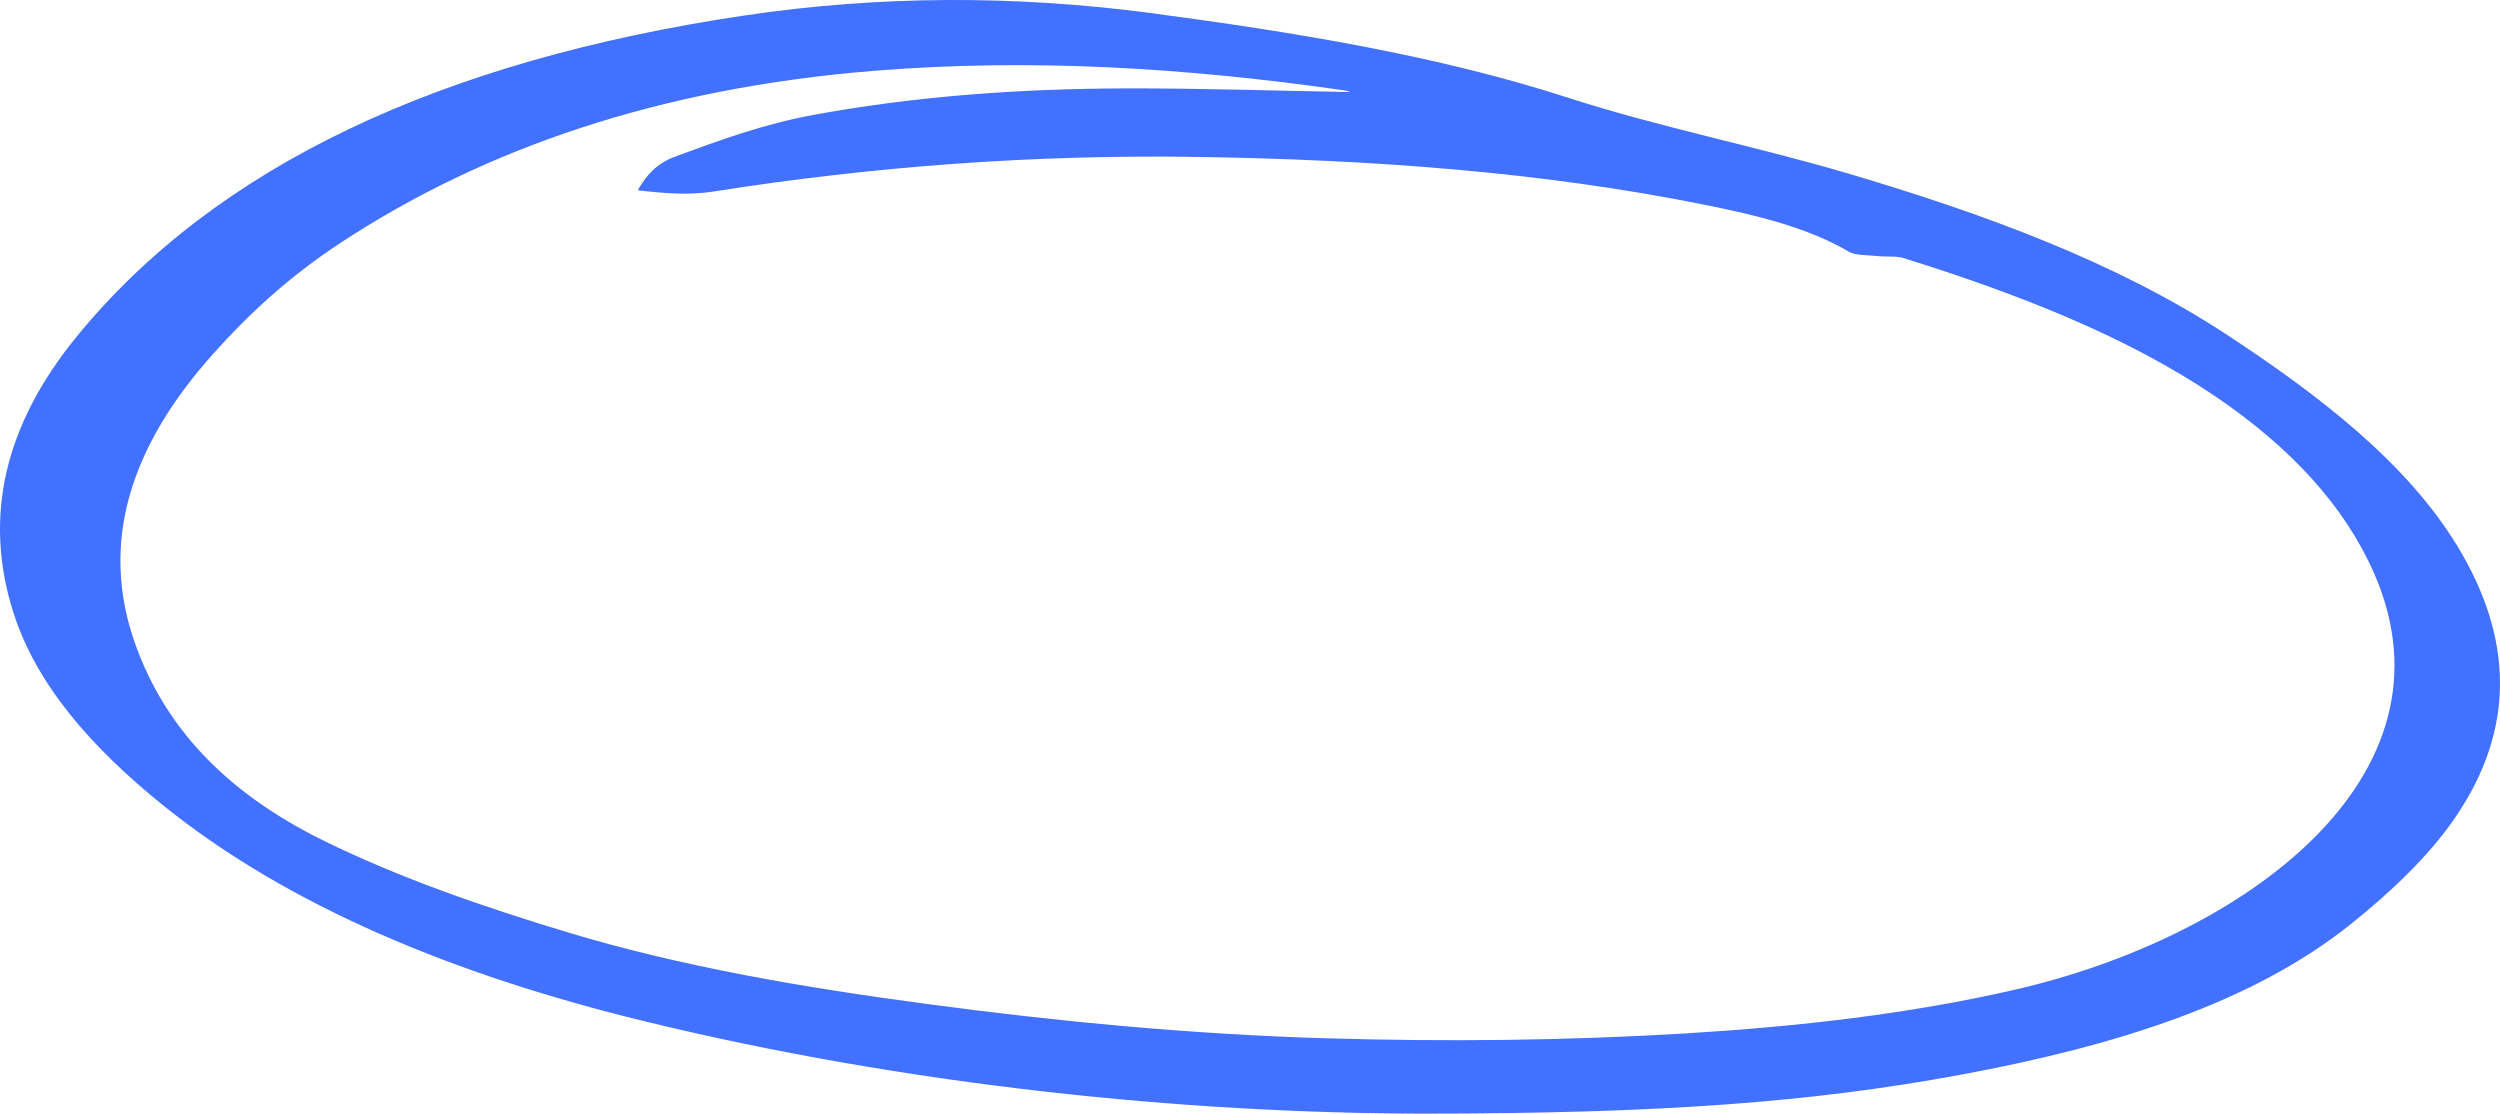 <svg width="110" height="49" viewBox="0 0 110 49" fill="none" xmlns="http://www.w3.org/2000/svg">
<g clip-path="url(#clip0_5079_18581)">
<path d="M62.591 48.999C52.096 48.984 39.947 47.758 28.36 44.936C20 42.9 12.685 39.875 7.174 35.432C3.999 32.872 1.579 30.098 0.578 26.919C-0.75 22.697 0.224 18.676 3.359 14.828C9.491 7.307 19.407 2.673 32.74 0.683C38.681 -0.203 44.681 -0.216 50.665 0.579C56.992 1.421 63.258 2.444 68.989 4.298C72.949 5.58 77.19 6.421 81.199 7.6C87.358 9.412 93.132 11.564 97.848 14.641C102.114 17.426 105.913 20.397 108.114 24.01C110.55 28.009 110.74 32.024 108.014 35.994C106.871 37.657 105.273 39.182 103.474 40.63C99.102 44.148 93.026 46.033 86.301 47.283C79.738 48.502 73.043 48.999 62.593 48.999H62.591ZM59.394 4.047C59.394 4.047 59.277 3.994 59.148 3.976C52.317 2.999 45.448 2.546 38.419 3.119C29.025 3.885 21.328 6.514 14.967 10.696C12.733 12.163 10.938 13.822 9.368 15.581C5.758 19.622 4.331 23.877 5.978 28.411C7.209 31.804 9.71 34.77 14.27 37.004C17.554 38.614 21.184 39.877 24.939 41.012C29.987 42.538 35.376 43.455 40.859 44.185C46.615 44.954 52.42 45.507 58.317 45.684C63.628 45.842 68.929 45.788 74.22 45.467C79.15 45.165 83.98 44.618 88.642 43.55C98.648 41.257 108.415 34.222 104.454 25.211C103.17 22.287 100.805 19.693 97.46 17.43C93.594 14.815 88.84 12.943 83.748 11.353C83.434 11.255 83 11.308 82.626 11.268C82.195 11.224 81.632 11.242 81.363 11.082C79.551 10.014 77.316 9.474 74.974 9.004C67.784 7.558 60.364 7.03 52.844 6.907C45.583 6.787 38.436 7.316 31.405 8.426C30.309 8.599 29.237 8.508 28.061 8.373C28.432 7.731 28.854 7.205 29.725 6.883C31.666 6.168 33.605 5.457 35.808 5.053C40.26 4.234 44.827 3.905 49.45 3.89C52.799 3.879 56.148 3.994 59.392 4.05L59.394 4.047Z" fill="#4271FF"/>
</g>
<defs>
<clipPath id="clip0_5079_18581">
<rect width="110" height="49" fill="white"/>
</clipPath>
</defs>
</svg>
